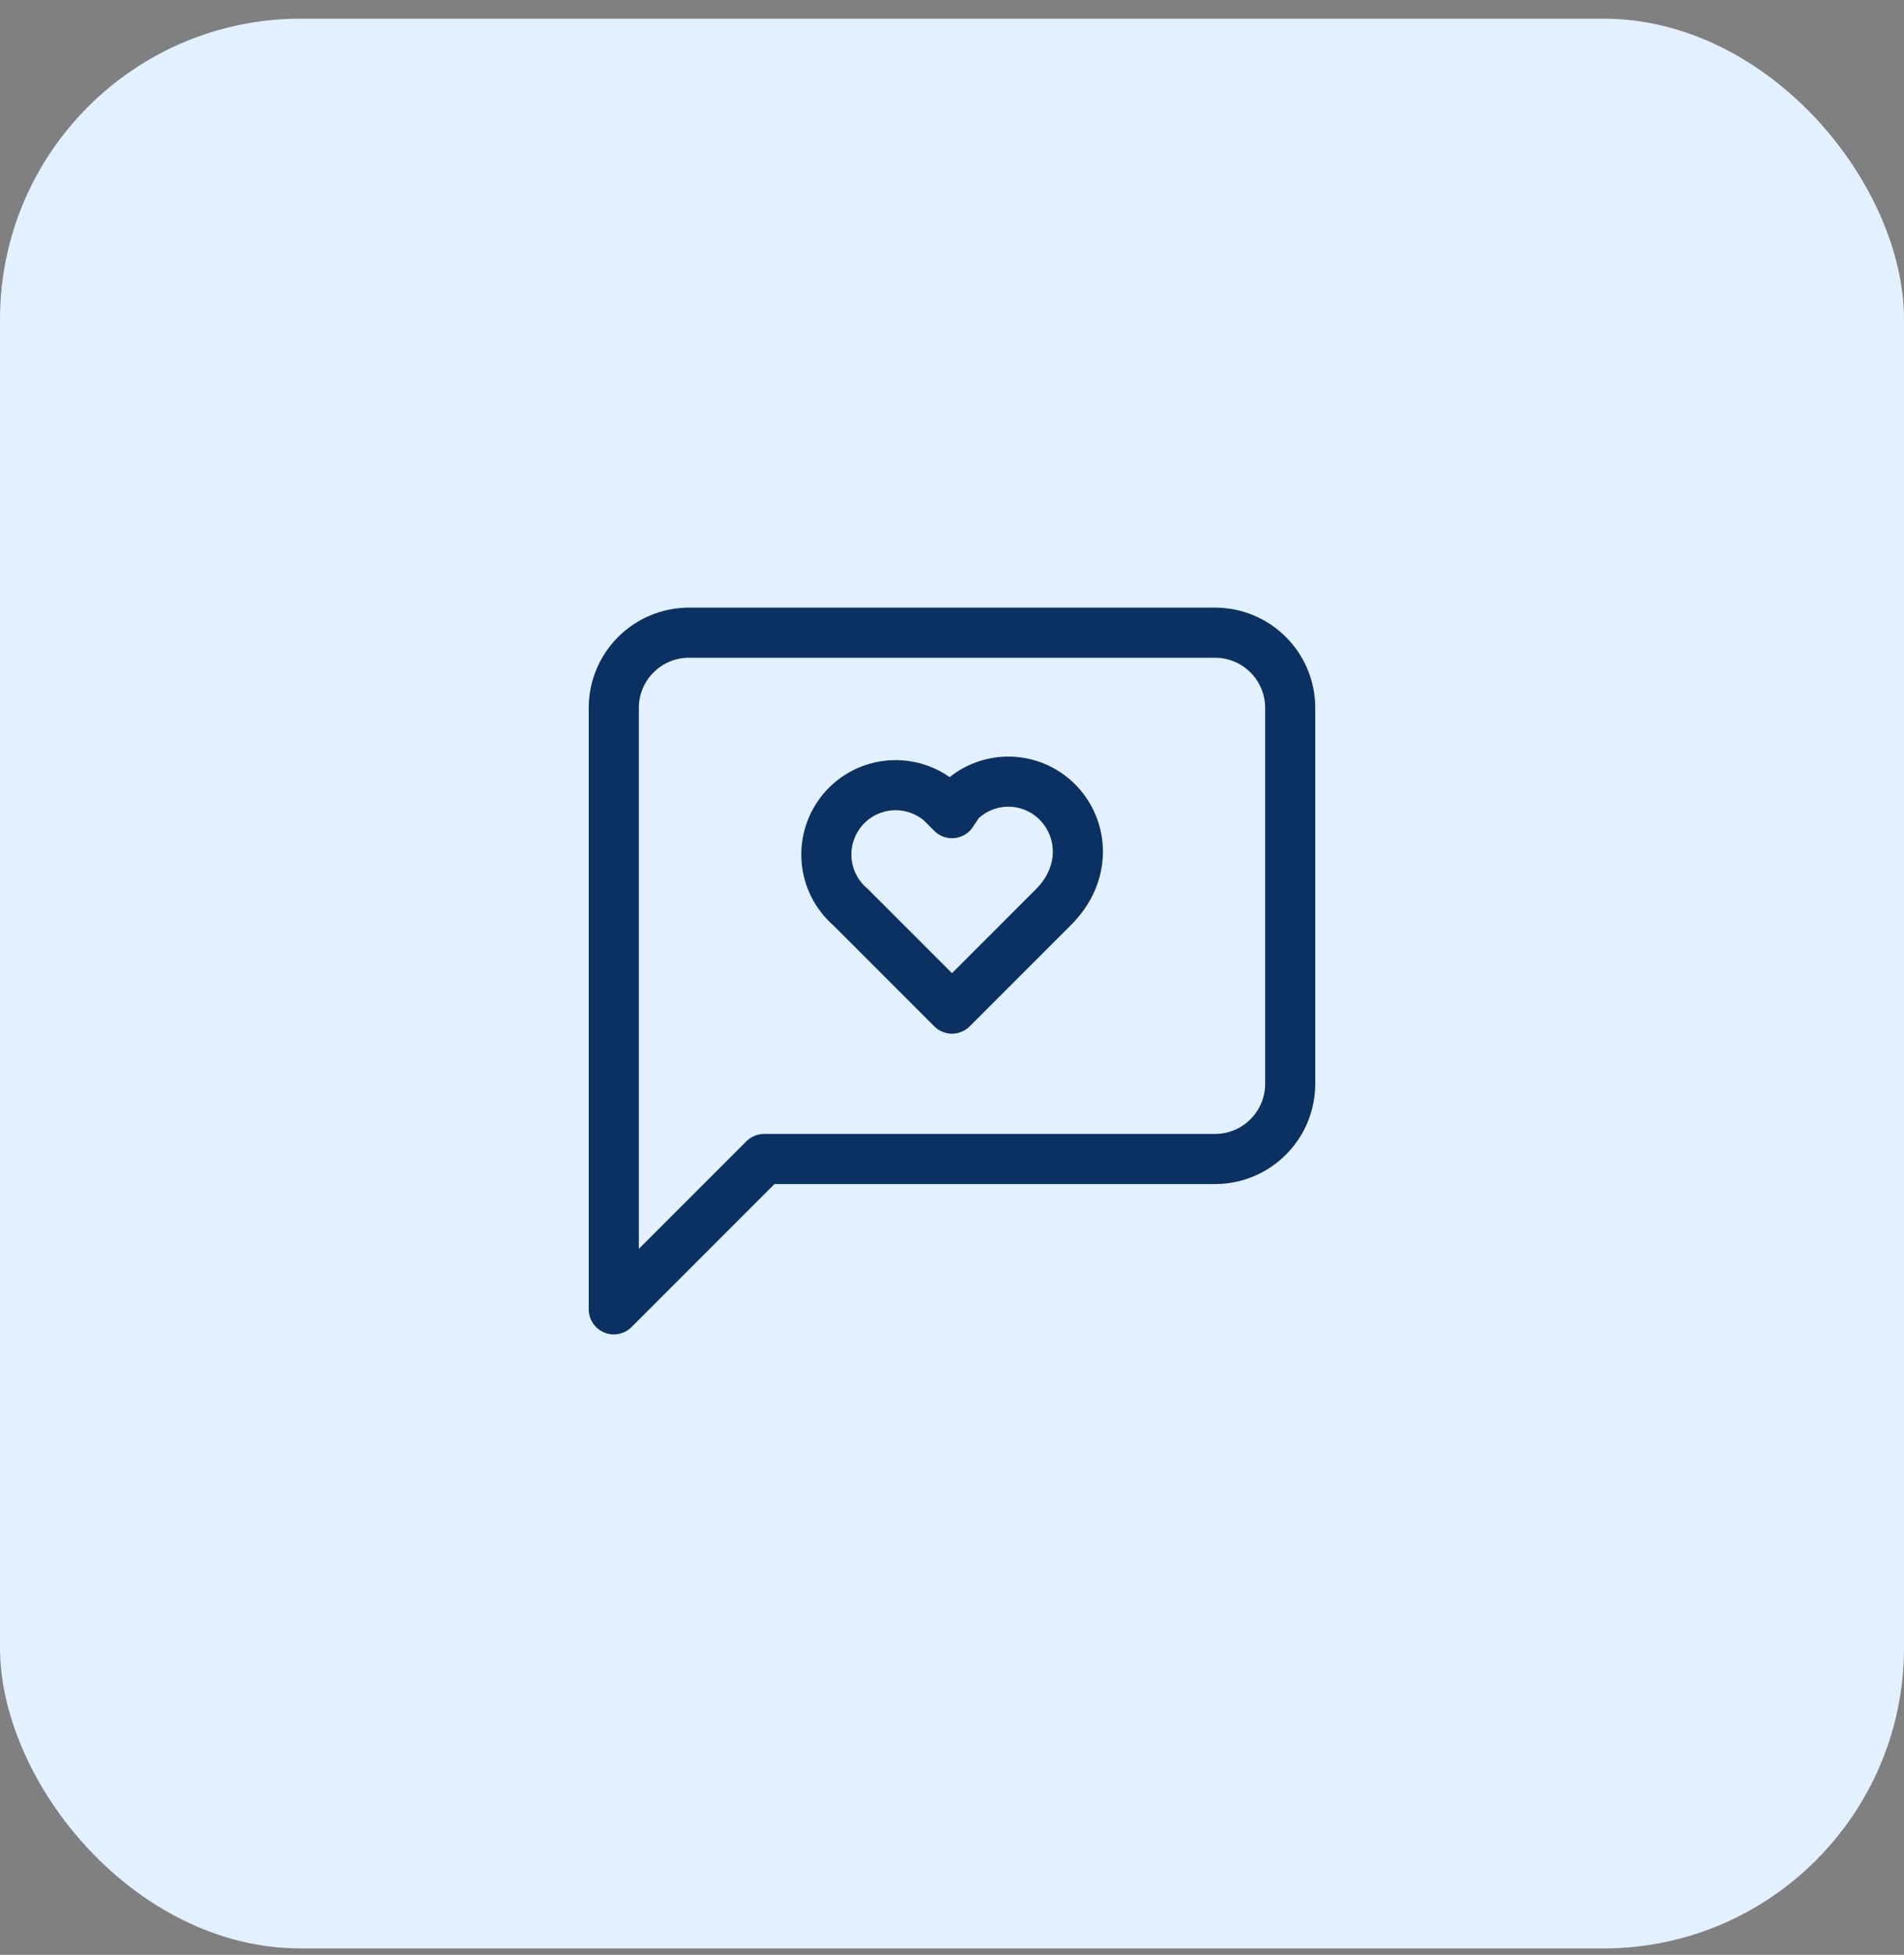 <svg xmlns="http://www.w3.org/2000/svg" width="76" height="78" viewBox="0 0 76 78" fill="none"><rect x="0" y="0" width="76" height="78" fill="#808080" stroke="none"/><rect y="0.745" width="76" height="77" rx="12" fill="#E3F0FF"></rect><path d="M51.5 43.245C51.5 44.041 51.184 44.804 50.621 45.366C50.059 45.929 49.296 46.245 48.5 46.245H30.5L24.5 52.245V28.245C24.5 27.45 24.816 26.686 25.379 26.124C25.941 25.561 26.704 25.245 27.5 25.245H48.5C49.296 25.245 50.059 25.561 50.621 26.124C51.184 26.686 51.5 27.45 51.5 28.245V43.245Z" stroke="#0A3161" stroke-width="2" stroke-linecap="round" stroke-linejoin="round"></path><path d="M42.2 31.995C41.682 31.479 40.981 31.188 40.25 31.188C39.519 31.188 38.817 31.479 38.3 31.995L38 32.445L37.55 31.995C37.274 31.759 36.955 31.579 36.609 31.466C36.264 31.353 35.9 31.31 35.538 31.337C35.176 31.365 34.822 31.464 34.499 31.628C34.175 31.793 33.886 32.019 33.65 32.295C33.413 32.571 33.234 32.891 33.121 33.236C33.008 33.581 32.964 33.945 32.992 34.307C33.02 34.669 33.119 35.023 33.283 35.346C33.448 35.67 33.674 35.959 33.95 36.195L38 40.245L42.05 36.195C43.4 34.845 43.25 33.045 42.2 31.995Z" stroke="#0A3161" stroke-width="2" stroke-linecap="round" stroke-linejoin="round"></path></svg>